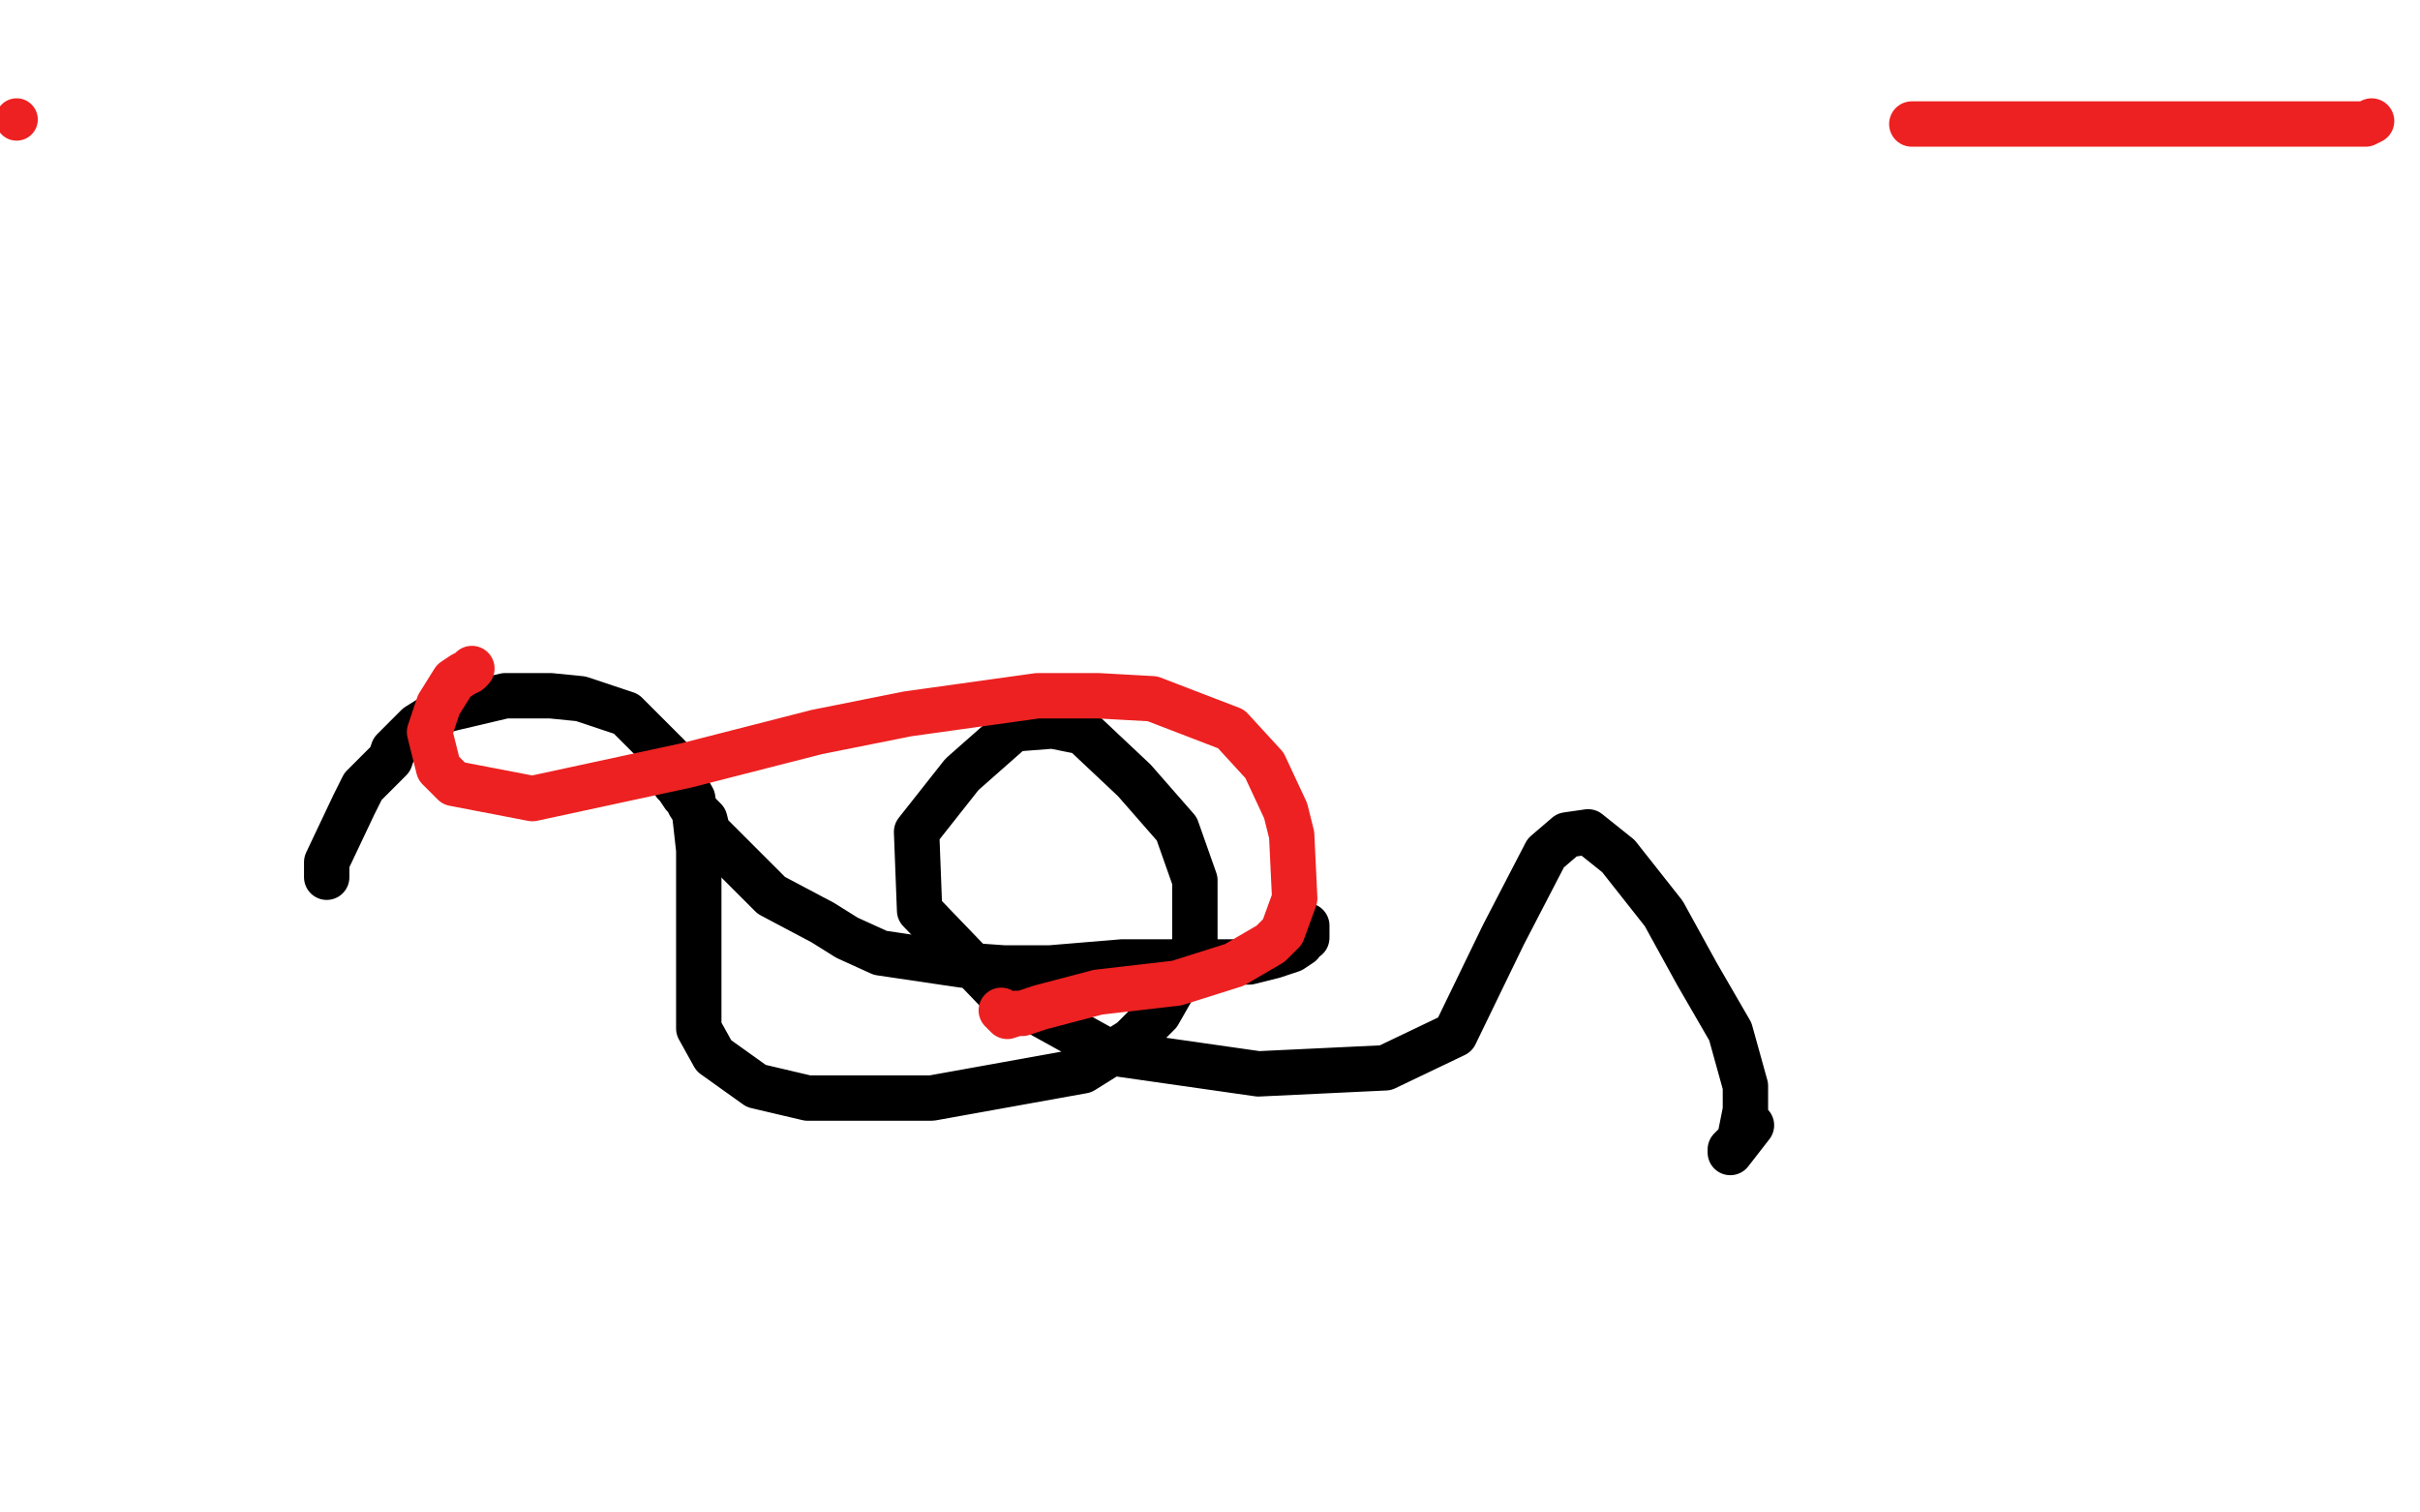 <?xml version="1.0" standalone="no"?>
<!DOCTYPE svg PUBLIC "-//W3C//DTD SVG 1.1//EN"
"http://www.w3.org/Graphics/SVG/1.1/DTD/svg11.dtd">

<svg width="800" height="500" version="1.1" xmlns="http://www.w3.org/2000/svg" xmlns:xlink="http://www.w3.org/1999/xlink" style="stroke-antialiasing: false"><desc>This SVG has been created on https://colorillo.com/</desc><rect x='0' y='0' width='800' height='500' style='fill: rgb(255,255,255); stroke-width:0' /><polyline points="223,257 223,259 223,259 224,260 224,260 226,263 226,263 227,264 227,264 228,266 228,266 231,269 231,269 233,271 233,271 234,275 234,275 239,280 239,280 247,288 247,288 251,292 251,292 255,296 255,296 272,305 272,305 280,310 280,310 291,315 291,315 318,319 318,319 332,320 332,320 347,320 347,320 371,318 371,318 383,318 383,318 393,318 393,318 413,318 413,318 421,316 421,316 427,314 427,314 430,312 430,312 431,310 431,310 432,310 432,310 432,308 432,308 432,307 432,307 432,306" style="fill: none; stroke: #000000; stroke-width: 15; stroke-linejoin: round; stroke-linecap: round; stroke-antialiasing: false; stroke-antialias: 0; opacity: 1.0"/>
<polyline points="108,290 108,288 108,288 108,285 108,285 117,266 117,266 120,260 120,260 129,251 129,251 130,248 130,248 138,240 138,240 146,235 146,235 150,234 150,234 167,230 167,230 182,230 182,230 192,231 192,231 207,236 207,236 218,247 218,247 221,250 221,250 229,264 229,264 230,272 230,272 231,281 231,281 231,292 231,292 231,305 231,305 231,313 231,313 231,324 231,324 231,334 231,334 231,340 231,340 236,349 236,349 250,359 250,359 267,363 267,363 286,363 286,363 308,363 308,363 358,354 358,354 374,344 374,344 383,335 383,335 391,321 391,321 395,312 395,312 395,291 395,291 389,274 389,274 375,258 375,258 358,242 358,242 348,240 348,240 335,241 335,241 318,256 318,256 303,275 303,275 304,301 304,301 329,327 329,327 367,348 367,348 416,355 416,355 458,353 458,353 481,342 481,342 497,309 497,309 511,282 511,282 518,276 518,276 525,275 525,275 535,283 535,283 550,302 550,302 561,322 561,322 572,341 572,341 577,359 577,359 577,367 577,367 575,377 575,377 572,380 572,380 572,381 572,381 579,372 579,372" style="fill: none; stroke: #000000; stroke-width: 15; stroke-linejoin: round; stroke-linecap: round; stroke-antialiasing: false; stroke-antialias: 0; opacity: 1.0"/>
<polyline points="156,221 155,222 155,222 153,223 153,223 150,225 150,225 145,233 145,233 142,242 142,242 145,254 145,254 150,259 150,259 176,264 176,264 227,253 227,253 270,242 270,242 300,236 300,236 343,230 343,230 363,230 363,230 381,231 381,231 407,241 407,241 418,253 418,253 425,268 425,268 427,276 427,276 428,297 428,297 424,308 424,308 420,312 420,312 408,319 408,319 389,325 389,325 363,328 363,328 344,333 344,333 338,335 338,335 336,335 336,335 333,336 333,336 331,334 331,334" style="fill: none; stroke: #ed2121; stroke-width: 15; stroke-linejoin: round; stroke-linecap: round; stroke-antialiasing: false; stroke-antialias: 0; opacity: 1.0"/>
<circle cx="5.5" cy="39.5" r="7" style="fill: #ed2121; stroke-antialiasing: false; stroke-antialias: 0; opacity: 1.0"/>
<polyline points="784,40 782,41 782,41 779,41 779,41 772,41 772,41 759,41 759,41 736,41 736,41 718,41 718,41 694,41 694,41 680,41 680,41 645,41 645,41 633,41 633,41 632,41 632,41" style="fill: none; stroke: #ed2121; stroke-width: 15; stroke-linejoin: round; stroke-linecap: round; stroke-antialiasing: false; stroke-antialias: 0; opacity: 1.0"/>
</svg>
